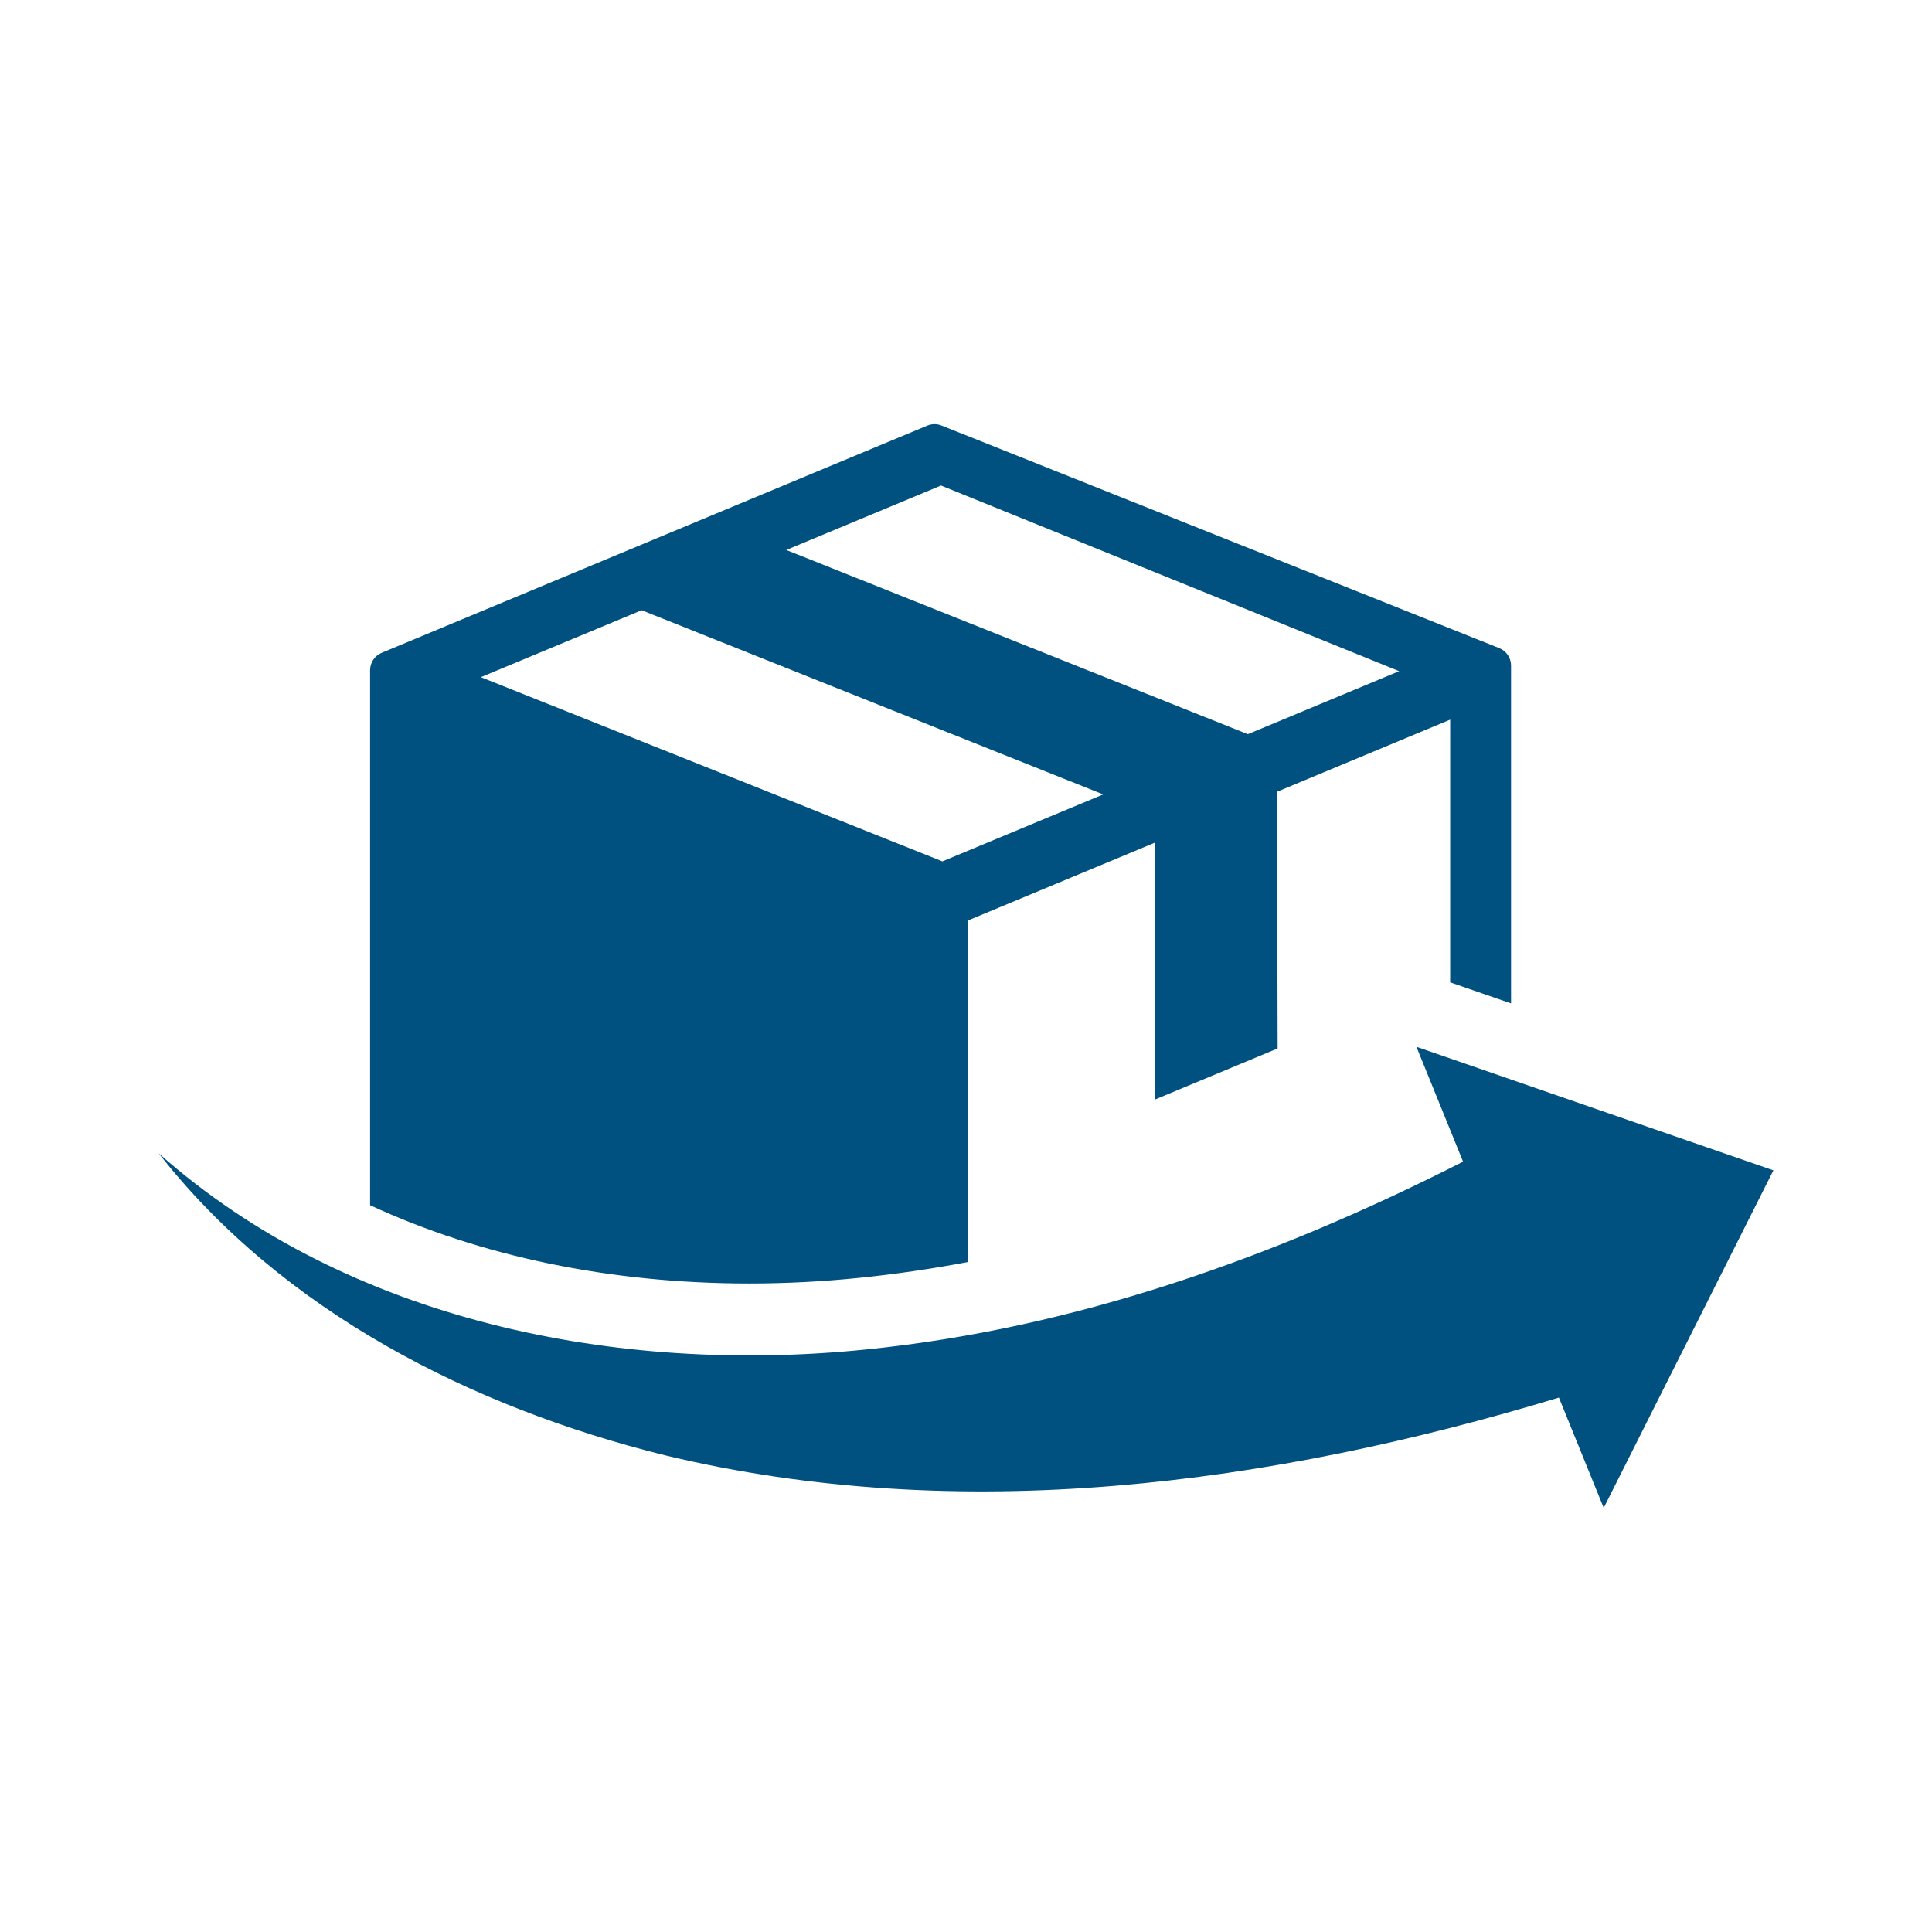 <?xml version="1.0" encoding="utf-8"?>
<!-- Generator: Adobe Illustrator 26.5.0, SVG Export Plug-In . SVG Version: 6.00 Build 0)  -->
<svg version="1.1" id="Layer_1" xmlns="http://www.w3.org/2000/svg" xmlns:xlink="http://www.w3.org/1999/xlink" x="0px" y="0px"
	 viewBox="0 0 950 950" style="enable-background:new 0 0 950 950;" xml:space="preserve">
<style type="text/css">
	.st0{fill:#005080;}
	.st1{fill-rule:evenodd;clip-rule:evenodd;fill:#C10230;}
	.st2{opacity:0.2;fill-rule:evenodd;clip-rule:evenodd;}
	.st3{fill:#FFFFFF;}
	.st4{fill-rule:evenodd;clip-rule:evenodd;fill:#005080;}
	.st5{fill-rule:evenodd;clip-rule:evenodd;fill:#FFFFFF;}
	.st6{fill:#010011;}
</style>
<g>
	<path class="st0" d="M872.01,575.48l-175.53-60.76l22.94,56.49c-92.1,46.83-190.64,82.02-293.68,92.37
		c-121.49,12.37-254.29-13.55-347.75-96.51c60.98,77.79,154.03,125,248.92,148.51c145.28,34.92,297.68,14.63,439.64-28.36
		l22.03,54.23L872.01,575.48z"/>
	<path class="st0" d="M737.21,318.69L462.95,209.23c-2.25-0.9-4.75-0.88-6.99,0.05L187.68,321c-3.45,1.44-5.7,4.81-5.7,8.54v263.08
		c54.25,25.09,117.91,38.5,186.43,38.5c17.81,0,35.9-0.92,53.75-2.74c17.81-1.79,35.73-4.42,53.77-7.81V452.63l92.1-38.35v126.34
		l60.21-25.08l-0.35-126.2l85.19-35.48v129.17l29.93,10.36V327.29C743.03,323.5,740.72,320.1,737.21,318.69z M463.4,423.55
		l-226.95-90.58l79.06-32.92l226.95,90.58L463.4,423.55z M613.58,361.01l-226.95-90.58l76.09-31.69l225.27,91.28L613.58,361.01z"/>
</g>
</svg>
